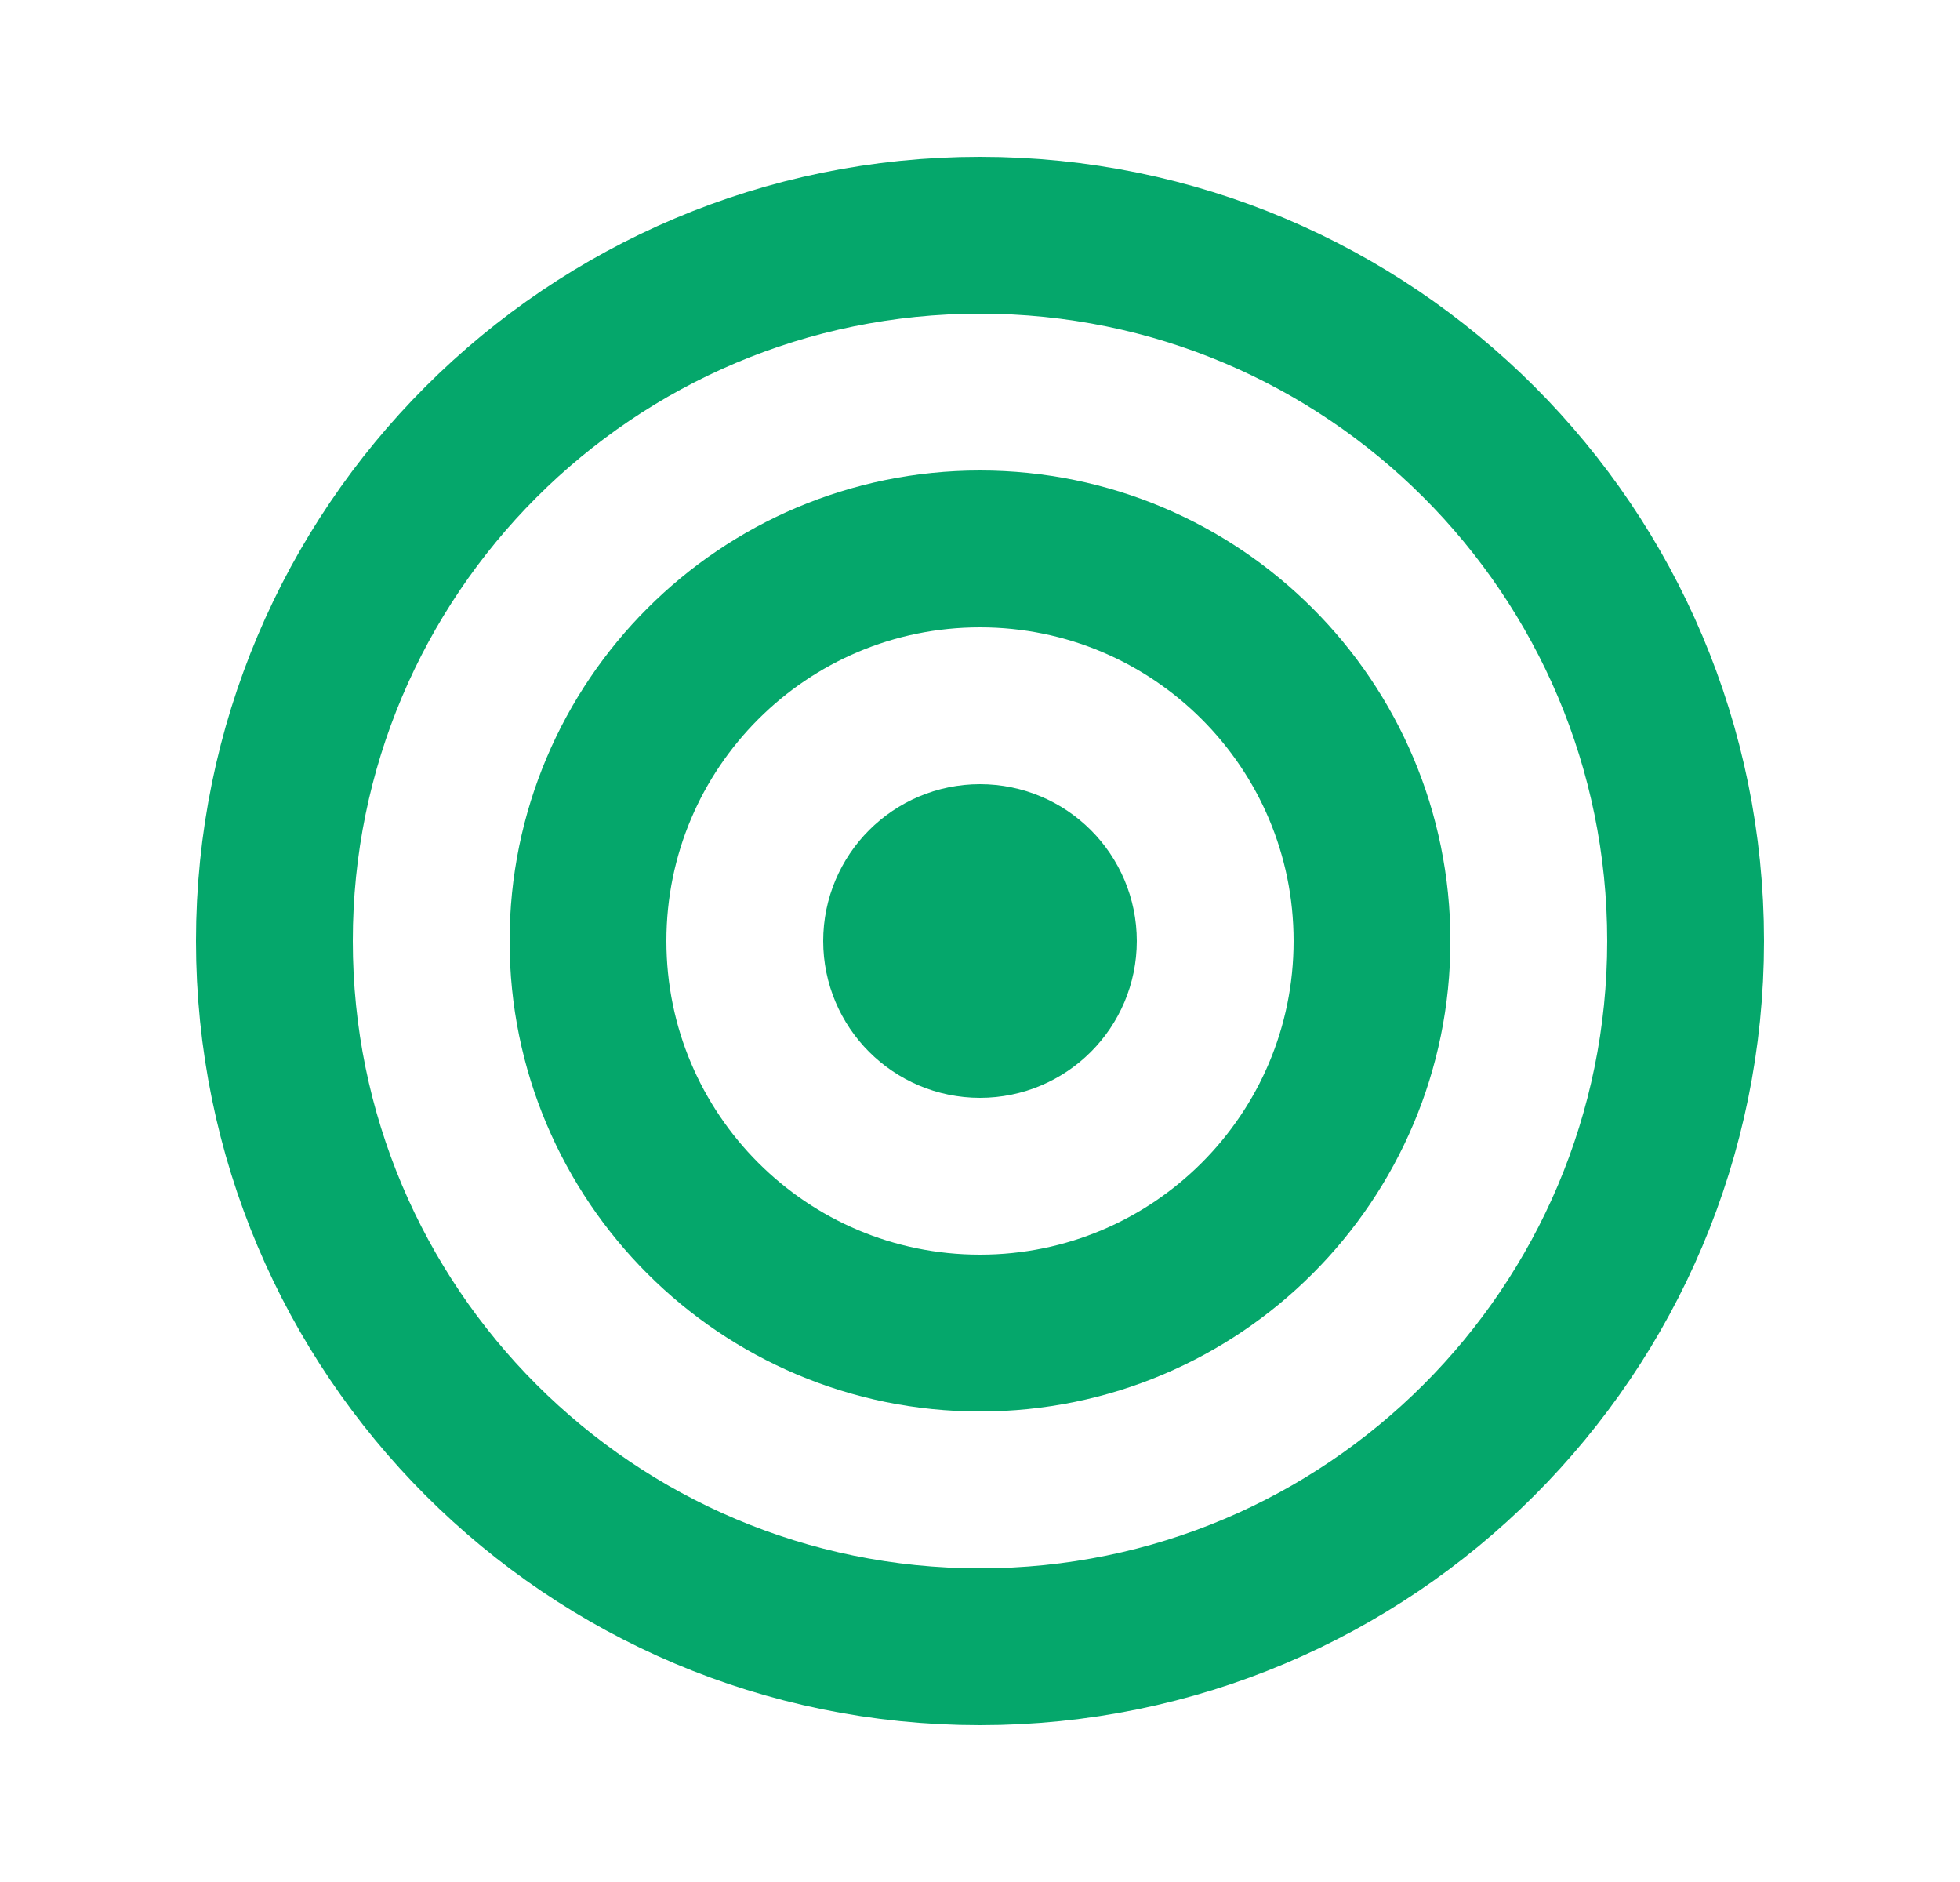 <svg xmlns="http://www.w3.org/2000/svg" fill="none" viewBox="0 0 25 24" height="24" width="25">
<path stroke-linejoin="round" stroke-linecap="round" stroke-width="2" stroke="#05A76B" d="M21.5 12C21.5 7.029 17.471 3 12.5 3C7.529 3 3.5 7.029 3.5 12C3.5 16.971 7.529 21 12.5 21C17.471 21 21.5 16.971 21.5 12Z"></path>
<path stroke-linejoin="round" stroke-linecap="round" stroke-width="2" stroke="#05A76B" d="M17.5 12C17.5 9.239 15.261 7 12.5 7C9.739 7 7.5 9.239 7.5 12C7.5 14.761 9.739 17 12.5 17C15.261 17 17.5 14.761 17.5 12Z"></path>
<path stroke-linejoin="round" stroke-linecap="round" stroke-width="2" stroke="#05A76B" d="M13.5 12C13.5 11.448 13.052 11 12.5 11C11.948 11 11.5 11.448 11.5 12C11.5 12.552 11.948 13 12.5 13C13.052 13 13.5 12.552 13.5 12Z"></path>
</svg>

